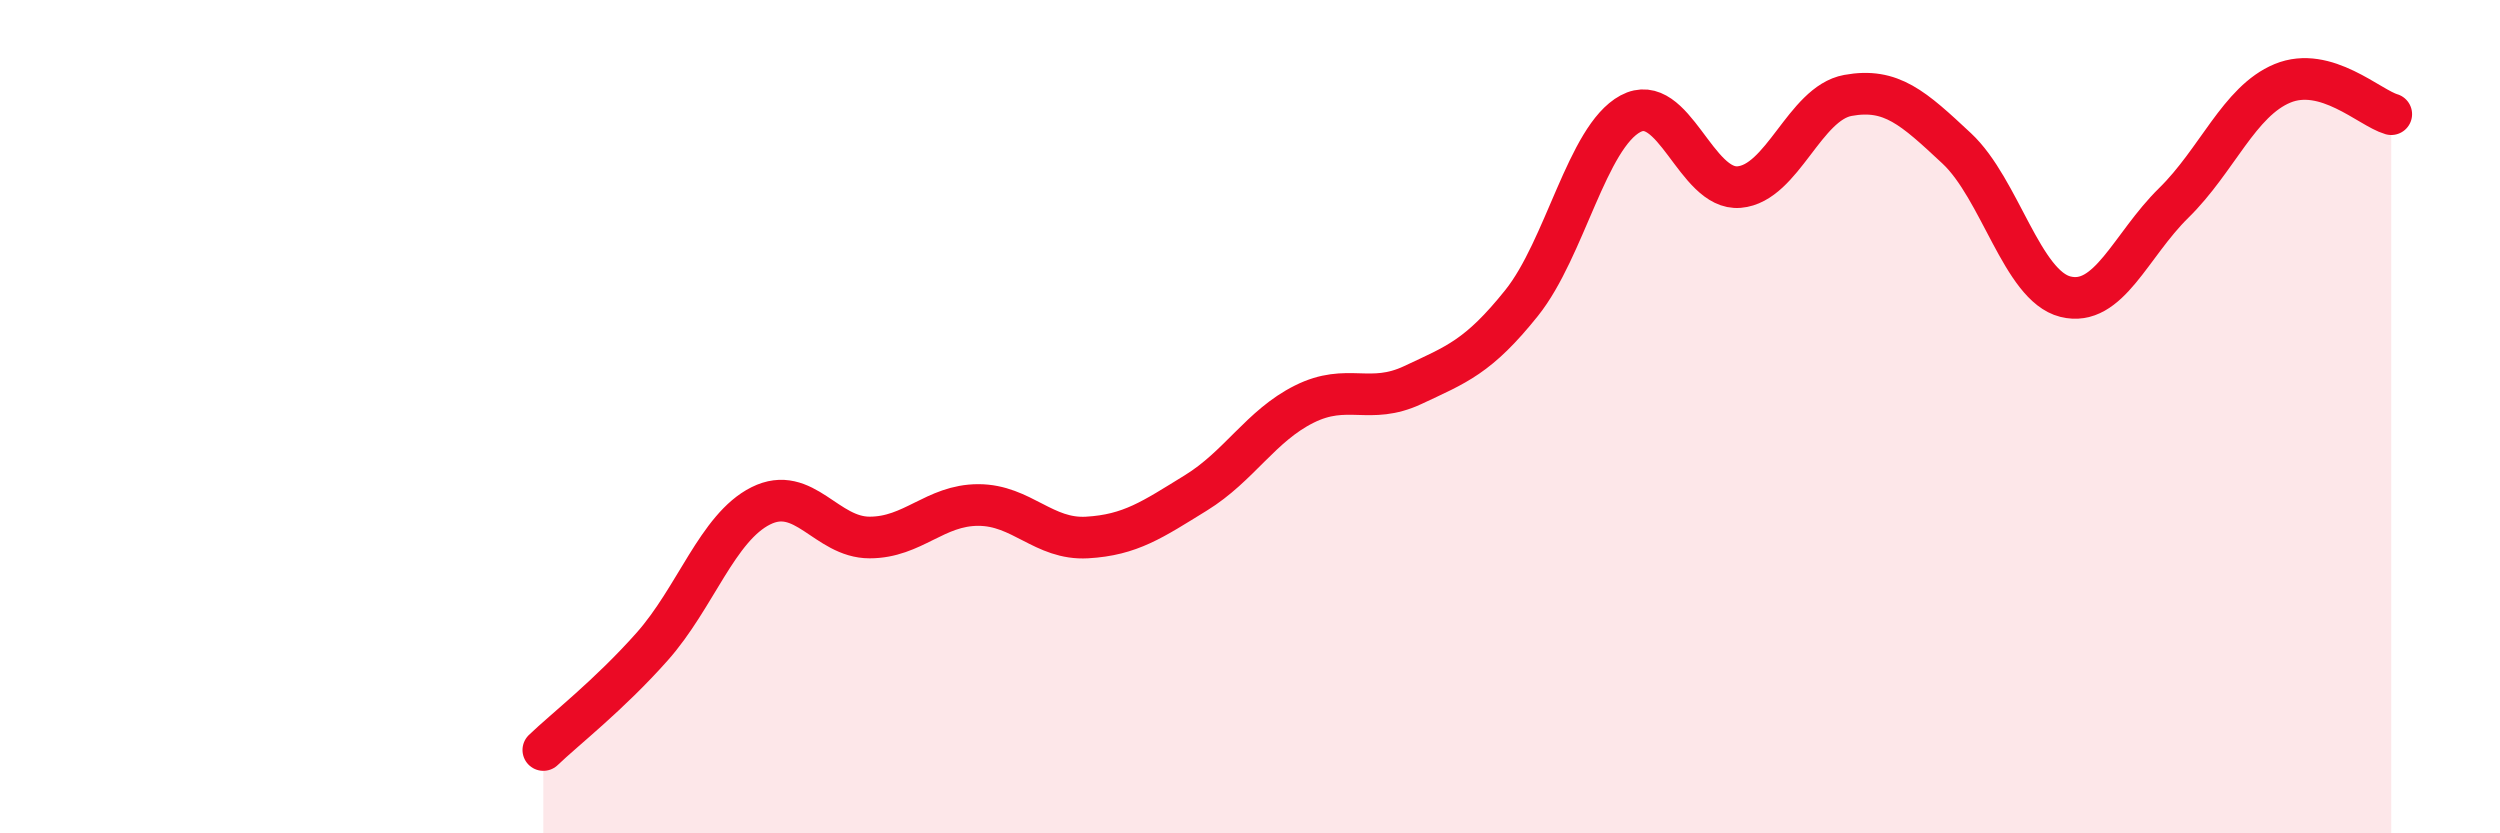 
    <svg width="60" height="20" viewBox="0 0 60 20" xmlns="http://www.w3.org/2000/svg">
      <path
        d="M 13.04,18 C 13.56,17.5 14.61,16.69 15.65,15.52 C 16.69,14.35 17.22,12.66 18.26,12.14 C 19.3,11.62 19.83,12.9 20.87,12.9 C 21.91,12.9 22.44,12.12 23.48,12.12 C 24.52,12.12 25.05,12.96 26.09,12.9 C 27.13,12.84 27.66,12.47 28.7,11.83 C 29.74,11.19 30.26,10.22 31.3,9.7 C 32.34,9.18 32.87,9.73 33.91,9.24 C 34.95,8.75 35.48,8.57 36.52,7.27 C 37.56,5.97 38.09,3.29 39.13,2.73 C 40.17,2.17 40.7,4.58 41.74,4.49 C 42.78,4.4 43.31,2.48 44.35,2.29 C 45.39,2.1 45.92,2.59 46.96,3.56 C 48,4.53 48.53,6.86 49.57,7.12 C 50.61,7.38 51.13,5.89 52.17,4.87 C 53.21,3.85 53.74,2.43 54.78,2 C 55.82,1.57 56.87,2.59 57.39,2.74L57.39 20L13.04 20Z"
        fill="#EB0A25"
        opacity="0.1"
        stroke-linecap="round"
        stroke-linejoin="round"
      />
      <path
        d="M 13.04,18 C 13.56,17.5 14.61,16.69 15.65,15.52 C 16.69,14.35 17.22,12.66 18.26,12.14 C 19.3,11.62 19.83,12.9 20.87,12.9 C 21.91,12.9 22.44,12.12 23.48,12.12 C 24.52,12.12 25.05,12.96 26.09,12.9 C 27.13,12.84 27.66,12.47 28.7,11.83 C 29.74,11.19 30.26,10.22 31.3,9.7 C 32.34,9.18 32.87,9.73 33.91,9.24 C 34.95,8.75 35.48,8.57 36.52,7.27 C 37.56,5.97 38.09,3.29 39.13,2.73 C 40.17,2.17 40.7,4.58 41.74,4.49 C 42.78,4.4 43.31,2.48 44.35,2.29 C 45.39,2.1 45.92,2.59 46.96,3.56 C 48,4.53 48.53,6.86 49.57,7.12 C 50.61,7.38 51.13,5.89 52.17,4.87 C 53.21,3.85 53.74,2.43 54.78,2 C 55.82,1.57 56.87,2.59 57.39,2.74"
        stroke="#EB0A25"
        stroke-width="1"
        fill="none"
        stroke-linecap="round"
        stroke-linejoin="round"
      />
    </svg>
  
